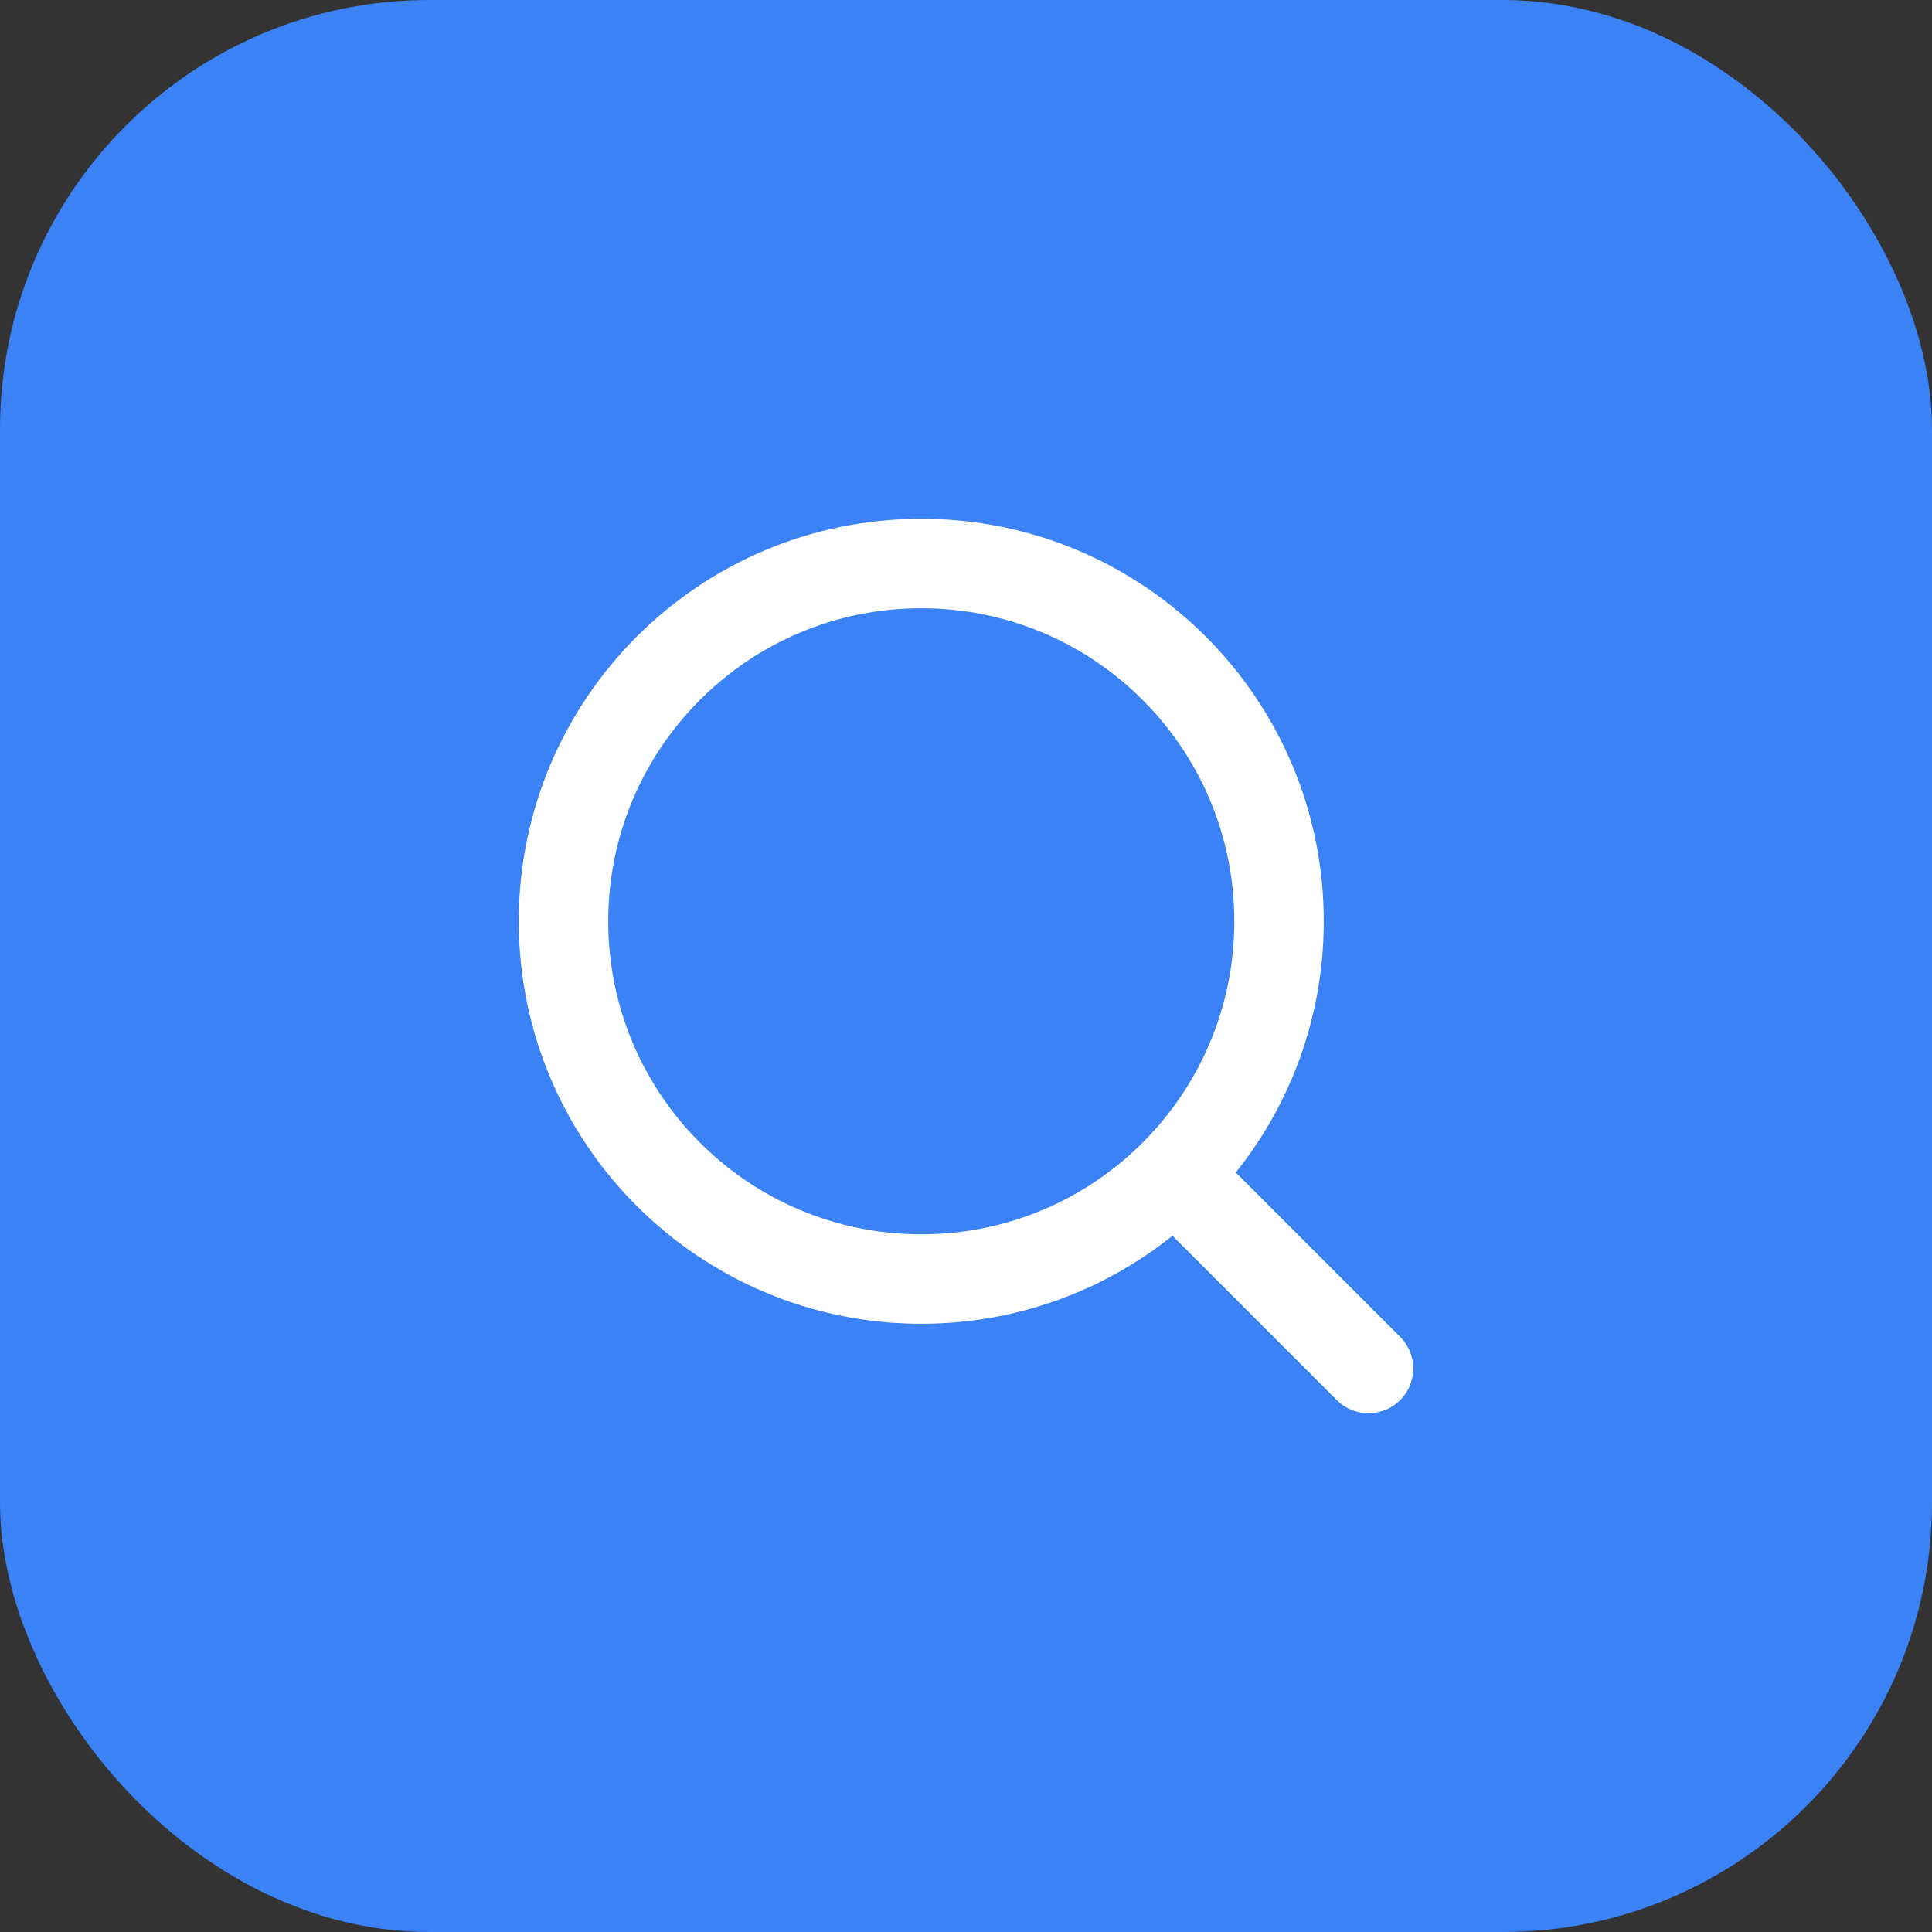 <svg width="36" height="36" viewBox="0 0 36 36" fill="none" xmlns="http://www.w3.org/2000/svg">
<rect x="0" y="0" width="36" height="36" fill="#333333" stroke="none"/>
<rect width="36" height="36" rx="8" fill="#3B82F6"/>
<path d="M17.167 23.833C20.849 23.833 23.833 20.849 23.833 17.167C23.833 13.485 20.849 10.5 17.167 10.5C13.485 10.5 10.5 13.485 10.5 17.167C10.5 20.849 13.485 23.833 17.167 23.833Z" stroke="white" stroke-width="1.667" stroke-linecap="round" stroke-linejoin="round"/>
<path d="M25.5 25.5L21.917 21.917" stroke="white" stroke-width="1.667" stroke-linecap="round" stroke-linejoin="round"/>
</svg>
